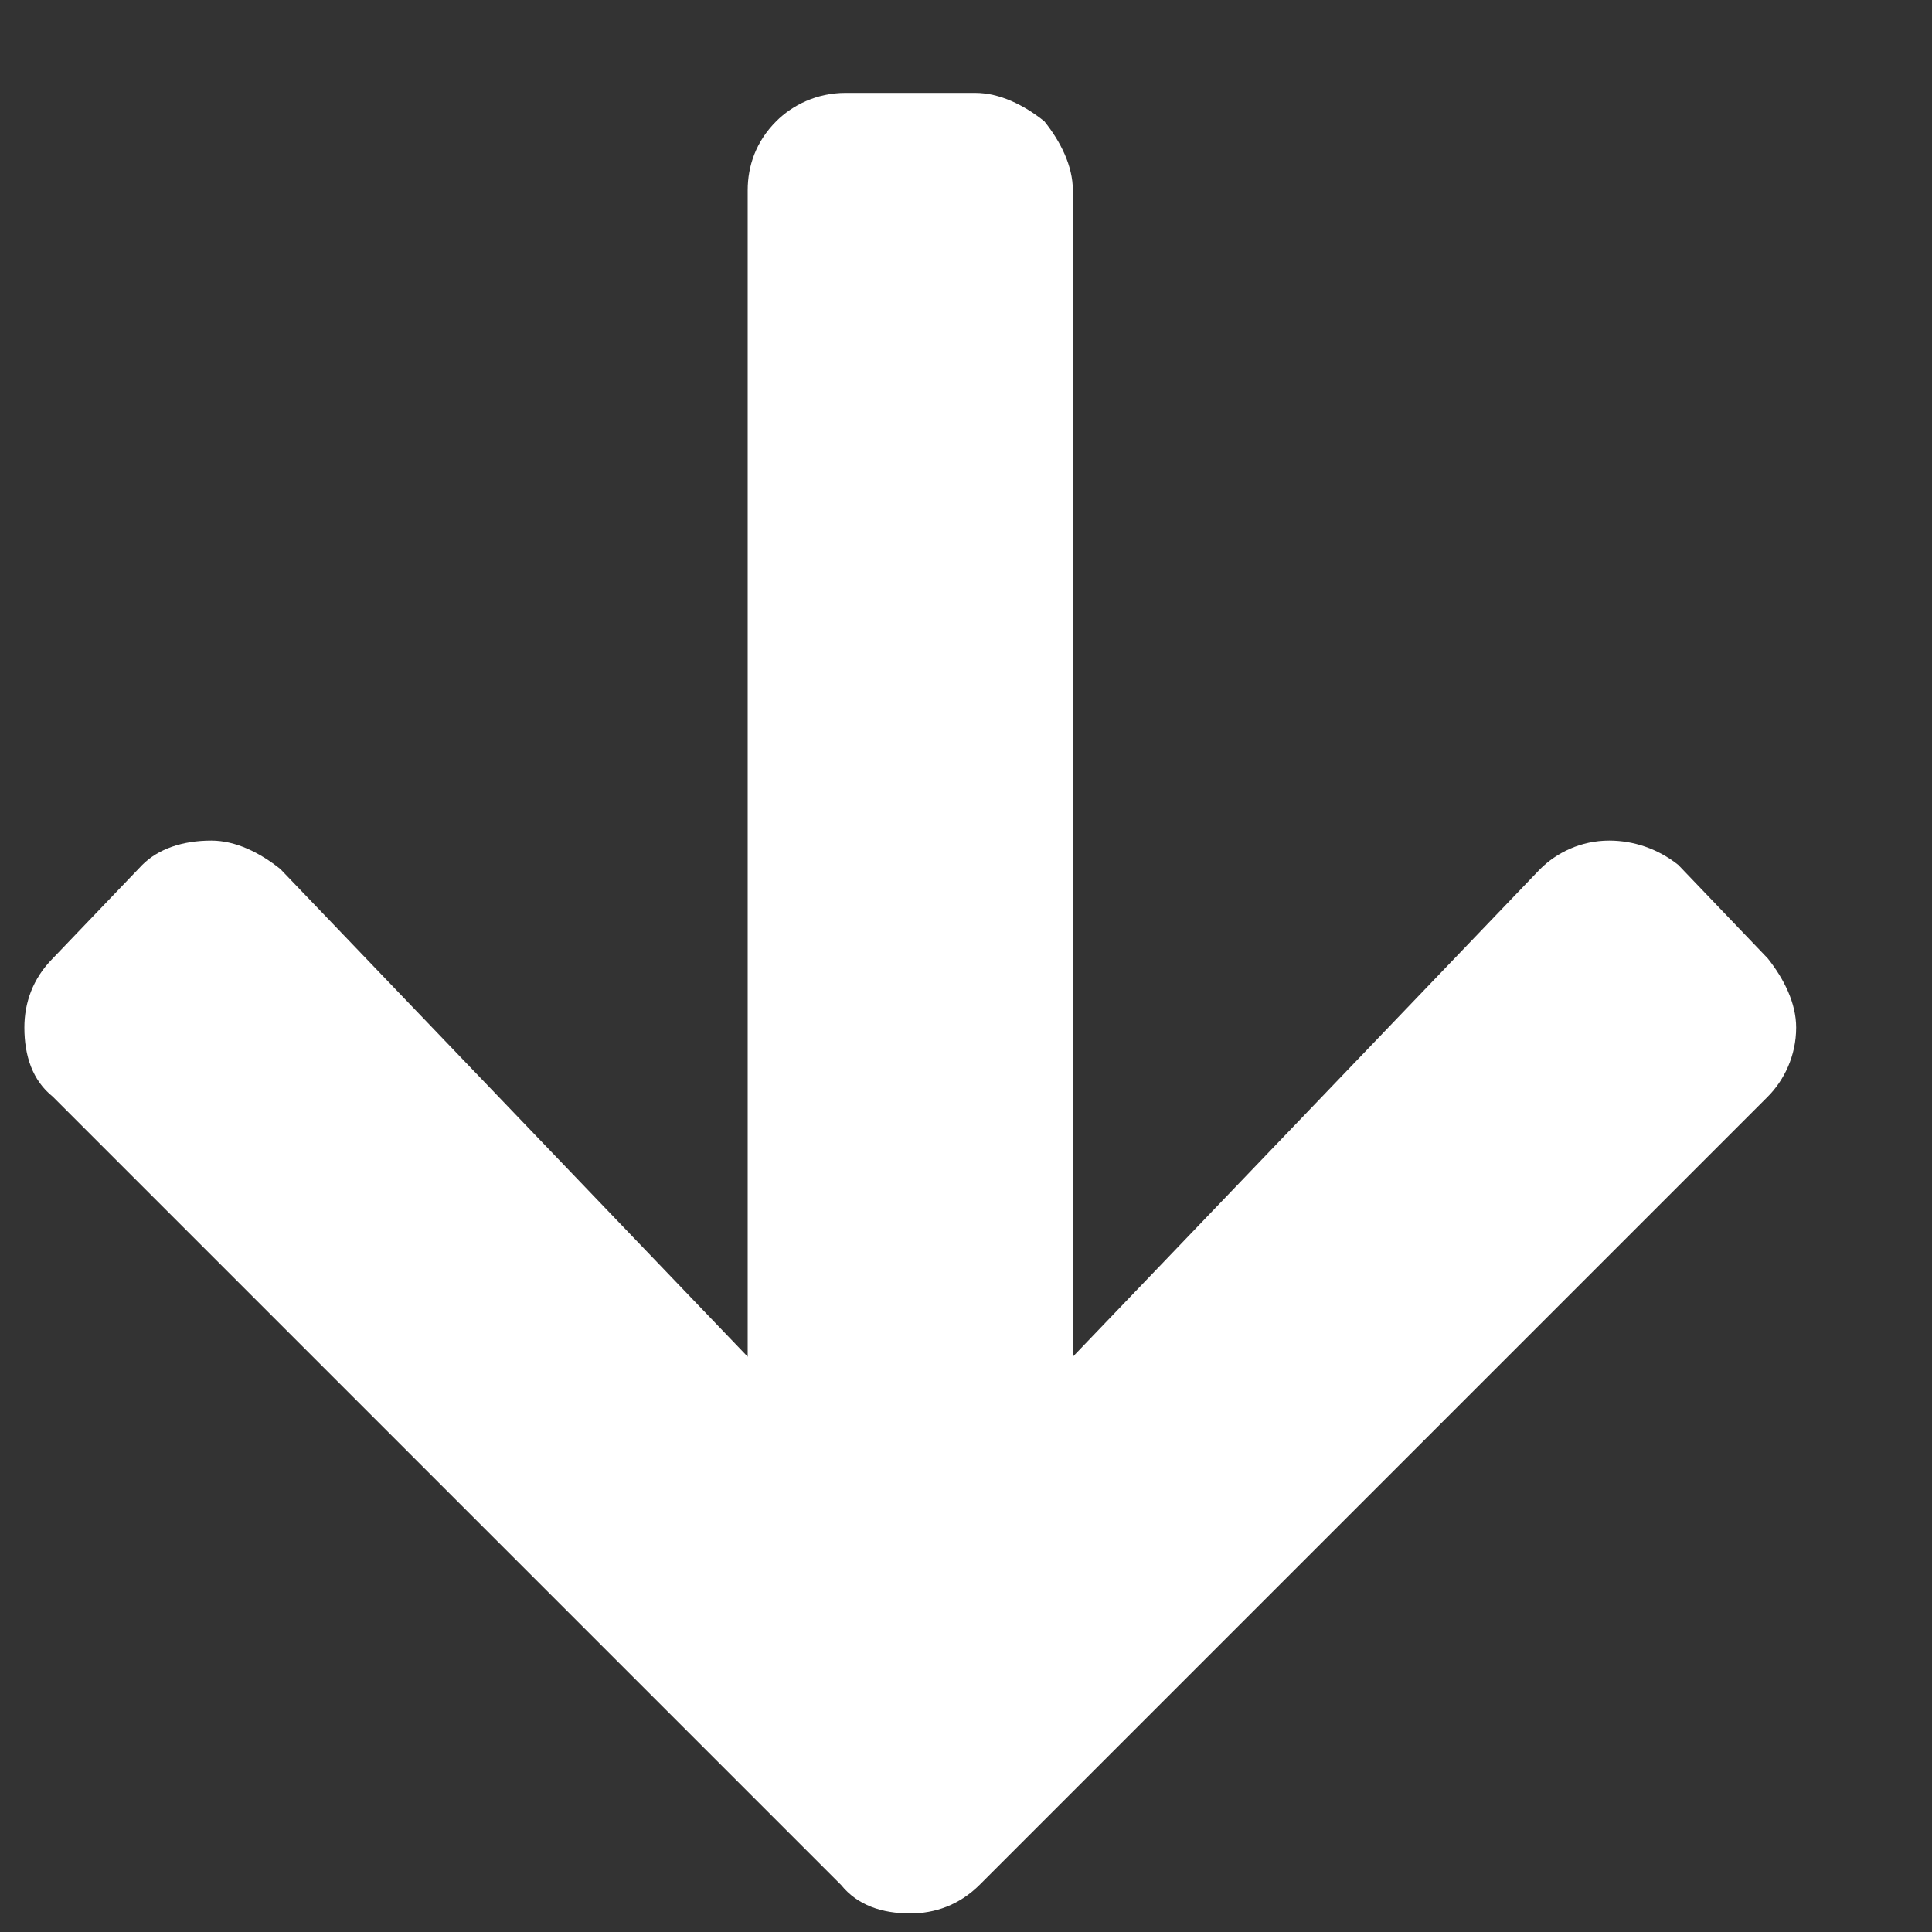<?xml version="1.0" encoding="UTF-8"?> <svg xmlns="http://www.w3.org/2000/svg" width="13" height="13" viewBox="0 0 13 13" fill="none"><rect x="0" y="0" width="13" height="13" fill="#333333" stroke="none"/> <path d="M11.293 5.82C11.156 5.711 10.992 5.656 10.828 5.656C10.637 5.656 10.473 5.738 10.363 5.848L7.219 9.129V1.281C7.219 1.117 7.137 0.953 7.027 0.816C6.891 0.707 6.727 0.625 6.562 0.625H5.688C5.496 0.625 5.332 0.707 5.223 0.816C5.086 0.953 5.031 1.117 5.031 1.281V9.129L1.887 5.848C1.75 5.738 1.586 5.656 1.422 5.656C1.23 5.656 1.066 5.711 0.957 5.82L0.355 6.449C0.219 6.586 0.164 6.75 0.164 6.914C0.164 7.105 0.219 7.27 0.355 7.379L5.66 12.684C5.77 12.82 5.934 12.875 6.125 12.875C6.289 12.875 6.453 12.82 6.59 12.684L11.895 7.379C12.004 7.27 12.086 7.105 12.086 6.914C12.086 6.75 12.004 6.586 11.895 6.449L11.293 5.82Z" fill="white"></path> </svg> 